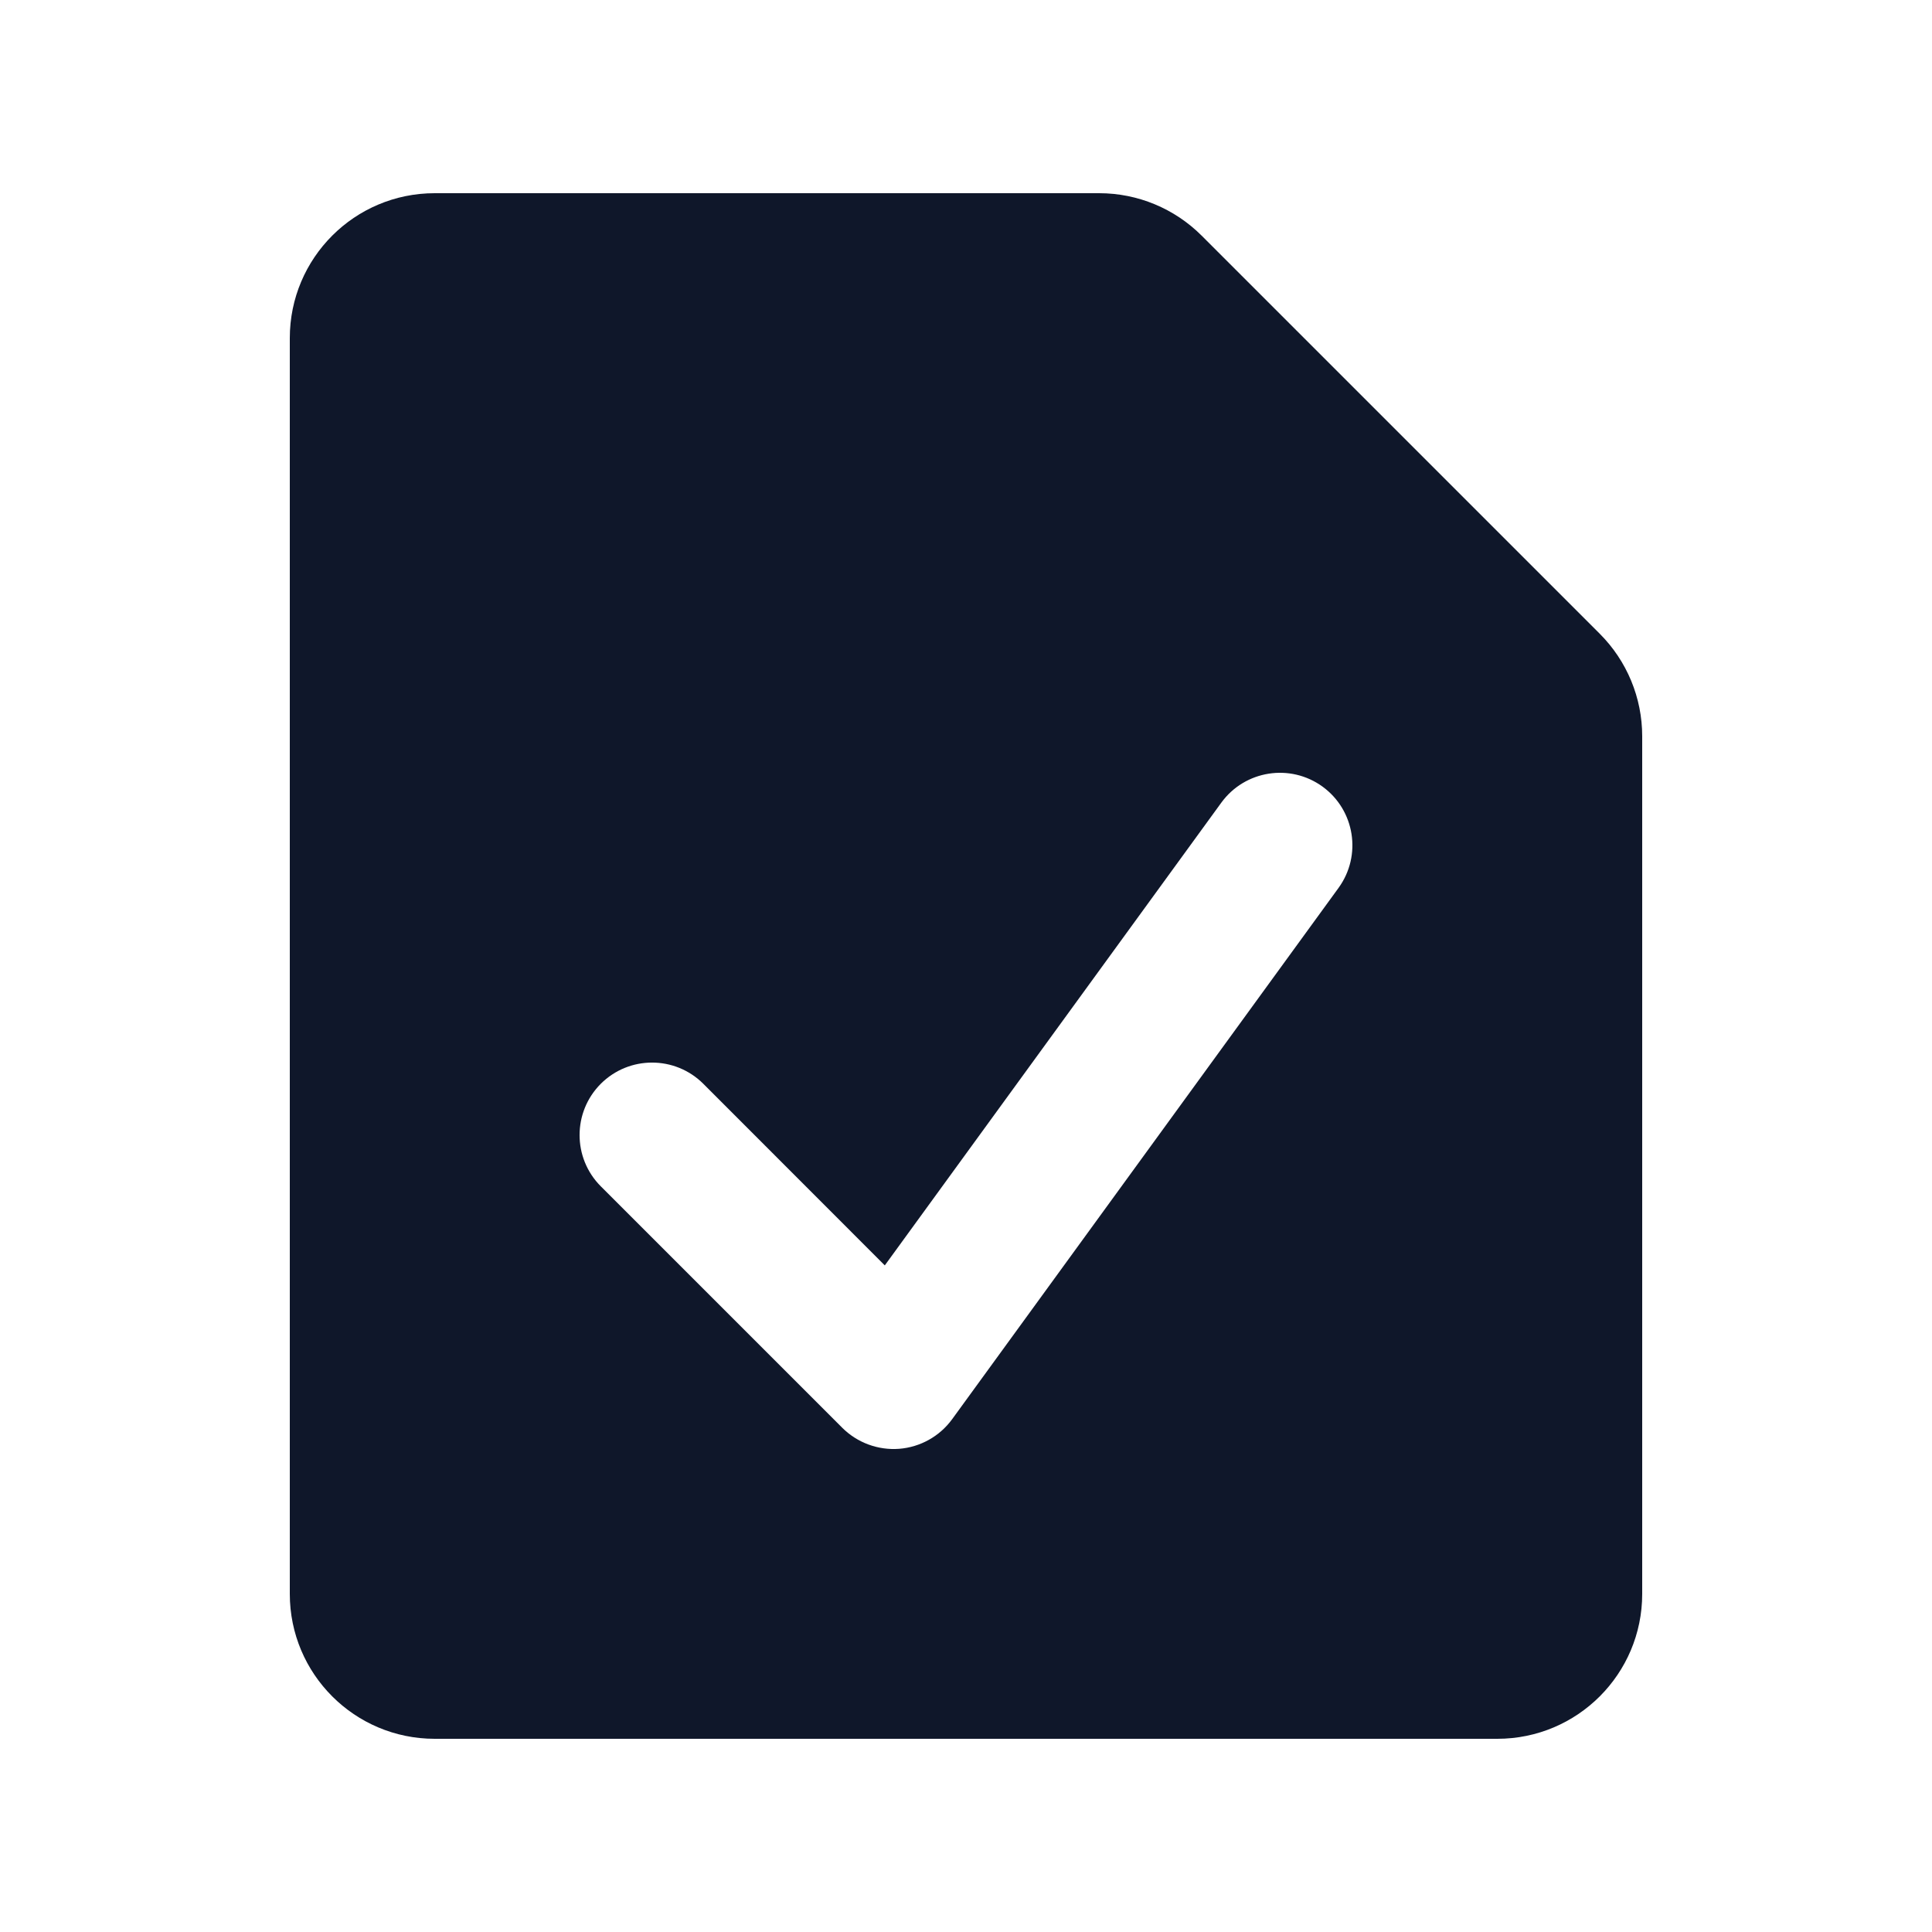 <svg xmlns="http://www.w3.org/2000/svg" fill="none" viewBox="0 0 30 30" height="30" width="30">
<path fill="#0F172A" d="M4.5 5.25C4.5 4.007 5.507 3 6.75 3H17.068C17.665 3 18.237 3.237 18.659 3.659L24.841 9.841C25.263 10.263 25.5 10.835 25.5 11.432V24.75C25.5 25.993 24.493 27 23.25 27H6.75C5.507 27 4.5 25.993 4.5 24.75V5.25ZM20.785 13.787C21.15 13.284 21.039 12.581 20.537 12.215C20.034 11.85 19.331 11.961 18.965 12.463L13.739 19.649L10.921 16.829C10.481 16.39 9.769 16.39 9.329 16.829C8.89 17.269 8.89 17.981 9.329 18.421L13.079 22.171C13.312 22.403 13.635 22.522 13.963 22.497C14.291 22.471 14.591 22.303 14.785 22.037L20.785 13.787Z" clip-rule="evenodd" fill-rule="evenodd"></path>
</svg>
